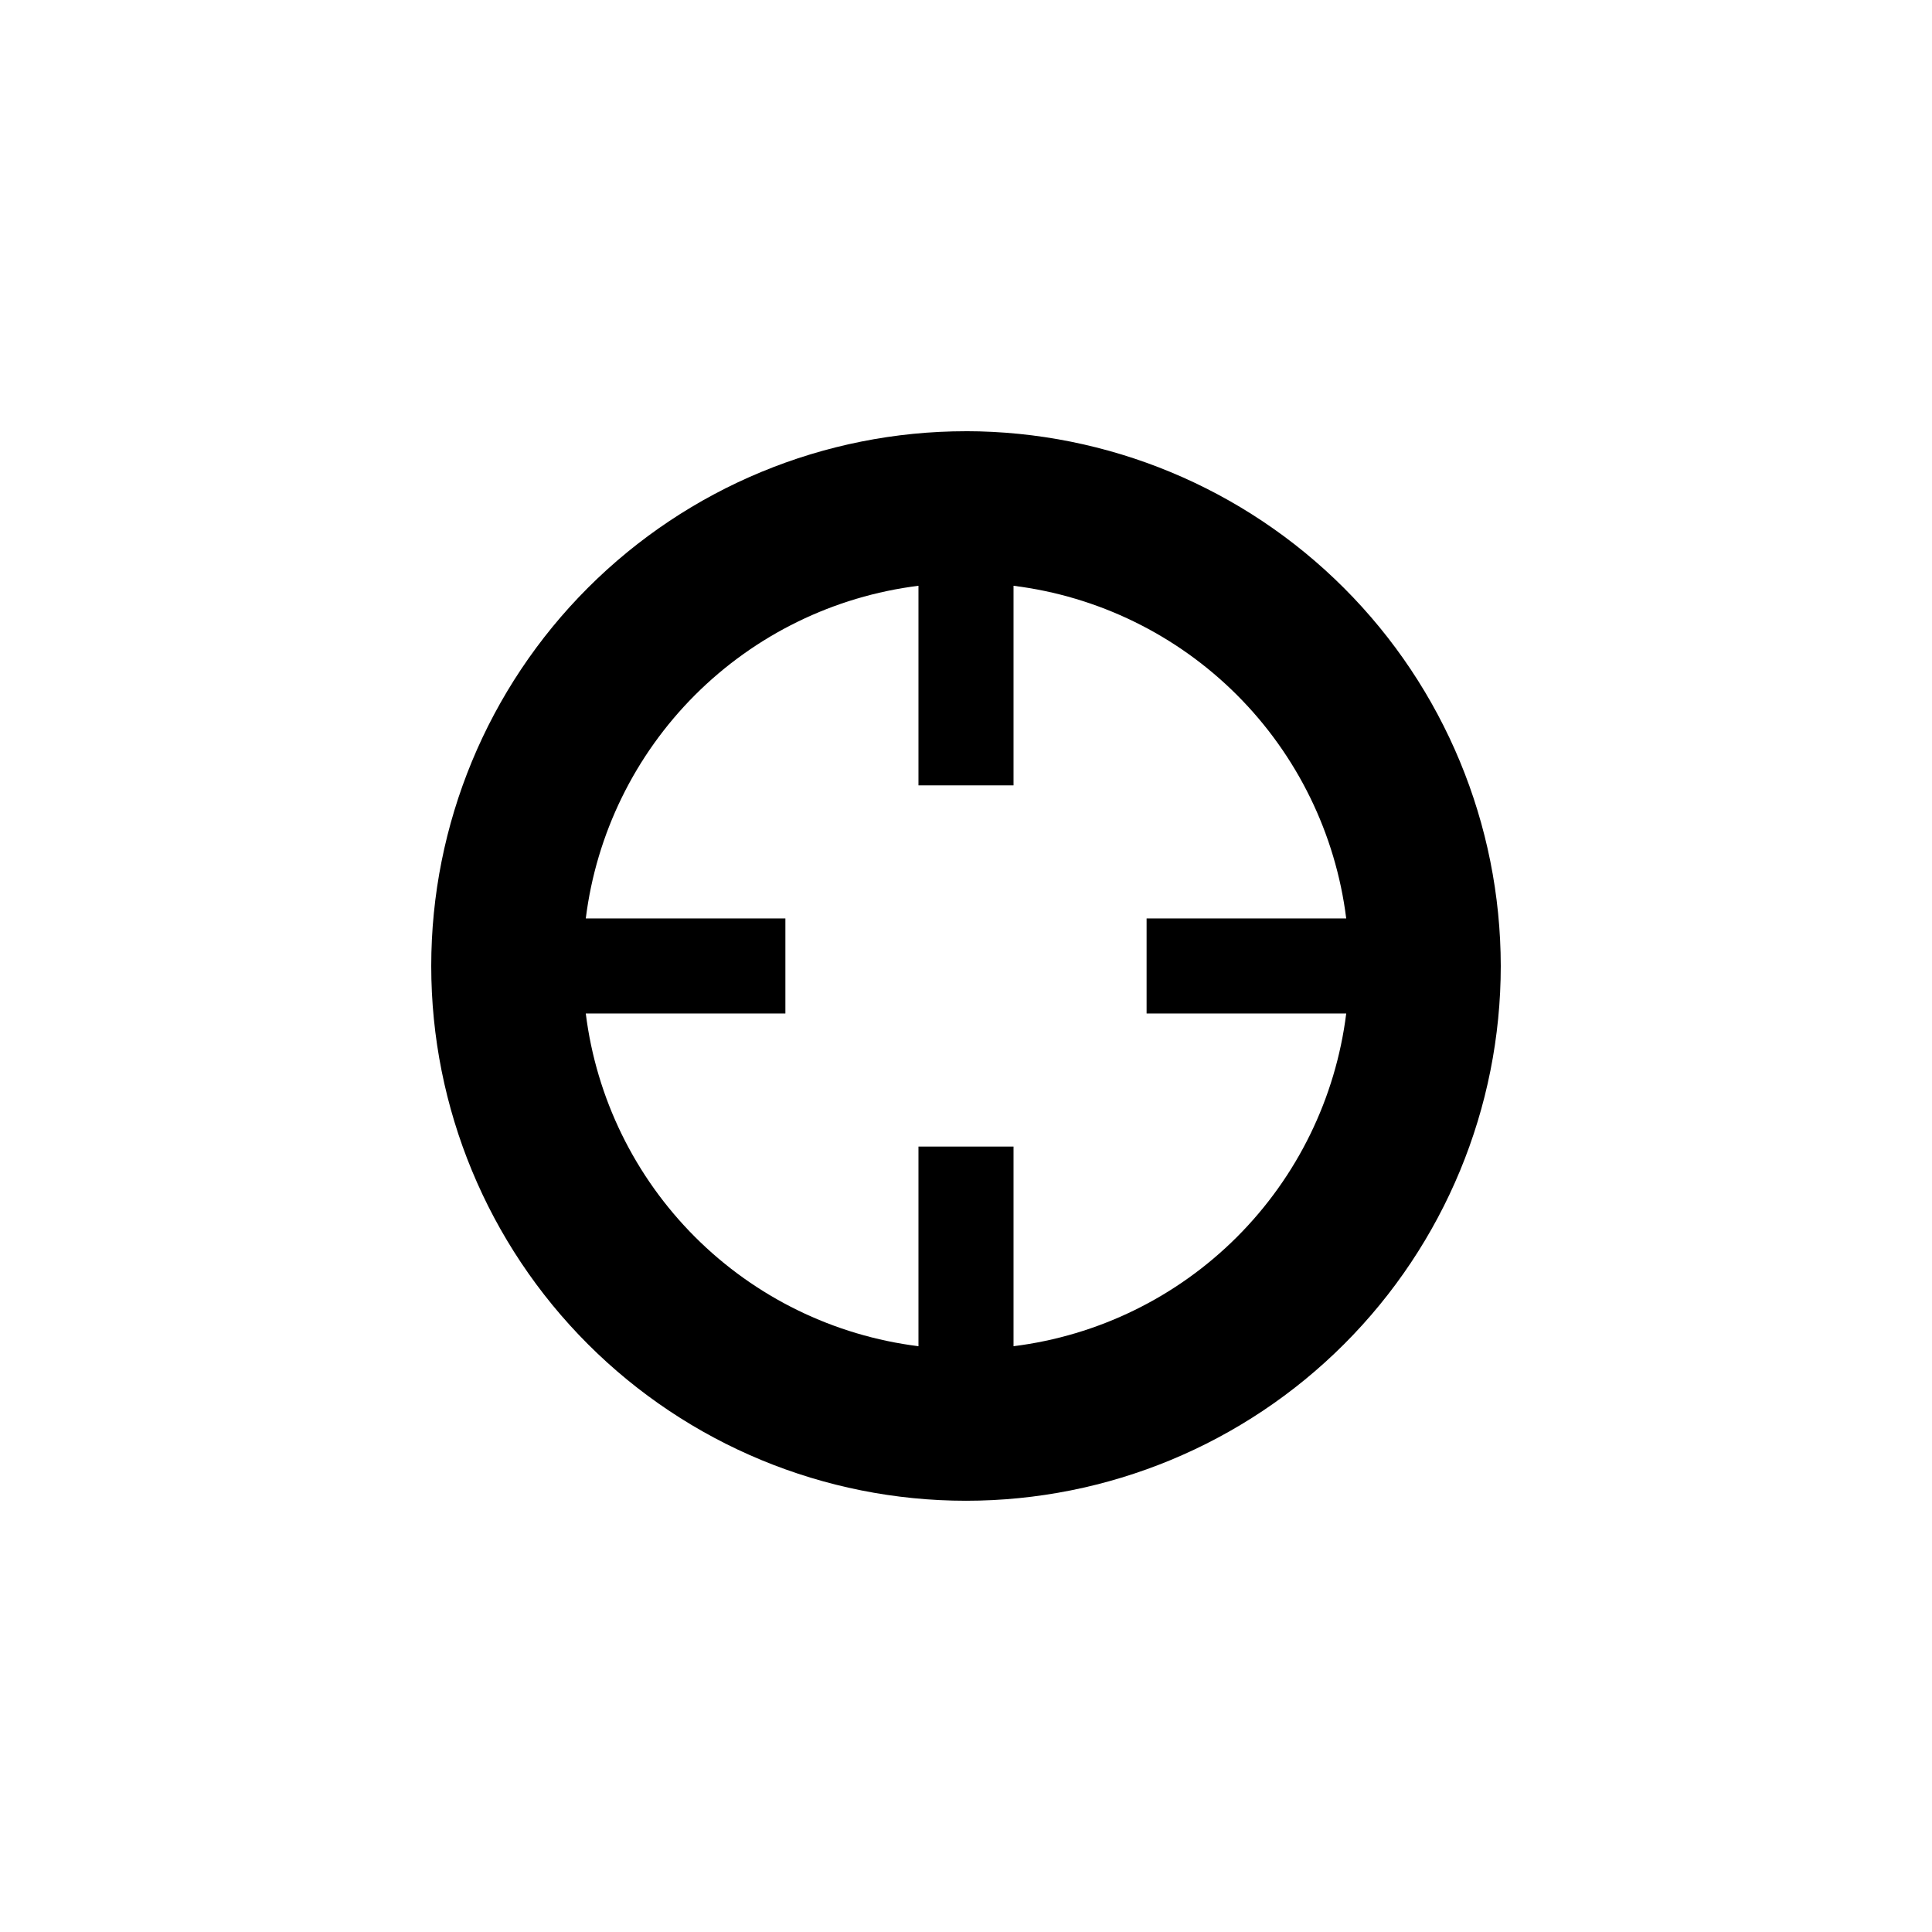 <?xml version="1.0" encoding="UTF-8"?>
<!-- Uploaded to: ICON Repo, www.iconrepo.com, Generator: ICON Repo Mixer Tools -->
<svg fill="#000000" width="800px" height="800px" version="1.1" viewBox="144 144 512 512" xmlns="http://www.w3.org/2000/svg">
 <path d="m400 258.28c-37.59 0-73.637 14.93-100.21 41.508s-41.508 62.625-41.508 100.21c0 37.586 14.93 73.633 41.508 100.21 26.578 26.578 62.625 41.508 100.21 41.508 37.586 0 73.633-14.93 100.21-41.508 26.578-26.578 41.508-62.625 41.508-100.21-0.039-37.574-14.984-73.602-41.551-100.17-26.57-26.57-62.594-41.516-100.17-41.555zm12.594 242.48v-52.902h-25.191v52.902c-22.406-2.797-43.246-12.984-59.215-28.953-15.965-15.969-26.156-36.805-28.949-59.215h52.898v-25.191h-52.898c2.793-22.406 12.984-43.246 28.949-59.215 15.969-15.965 36.809-26.156 59.215-28.949v52.898h25.191v-52.898c22.41 2.793 43.246 12.984 59.215 28.949 15.969 15.969 26.156 36.809 28.953 59.215h-52.902v25.191h52.902c-2.797 22.41-12.984 43.246-28.953 59.215s-36.805 26.156-59.215 28.953z"/>
</svg>